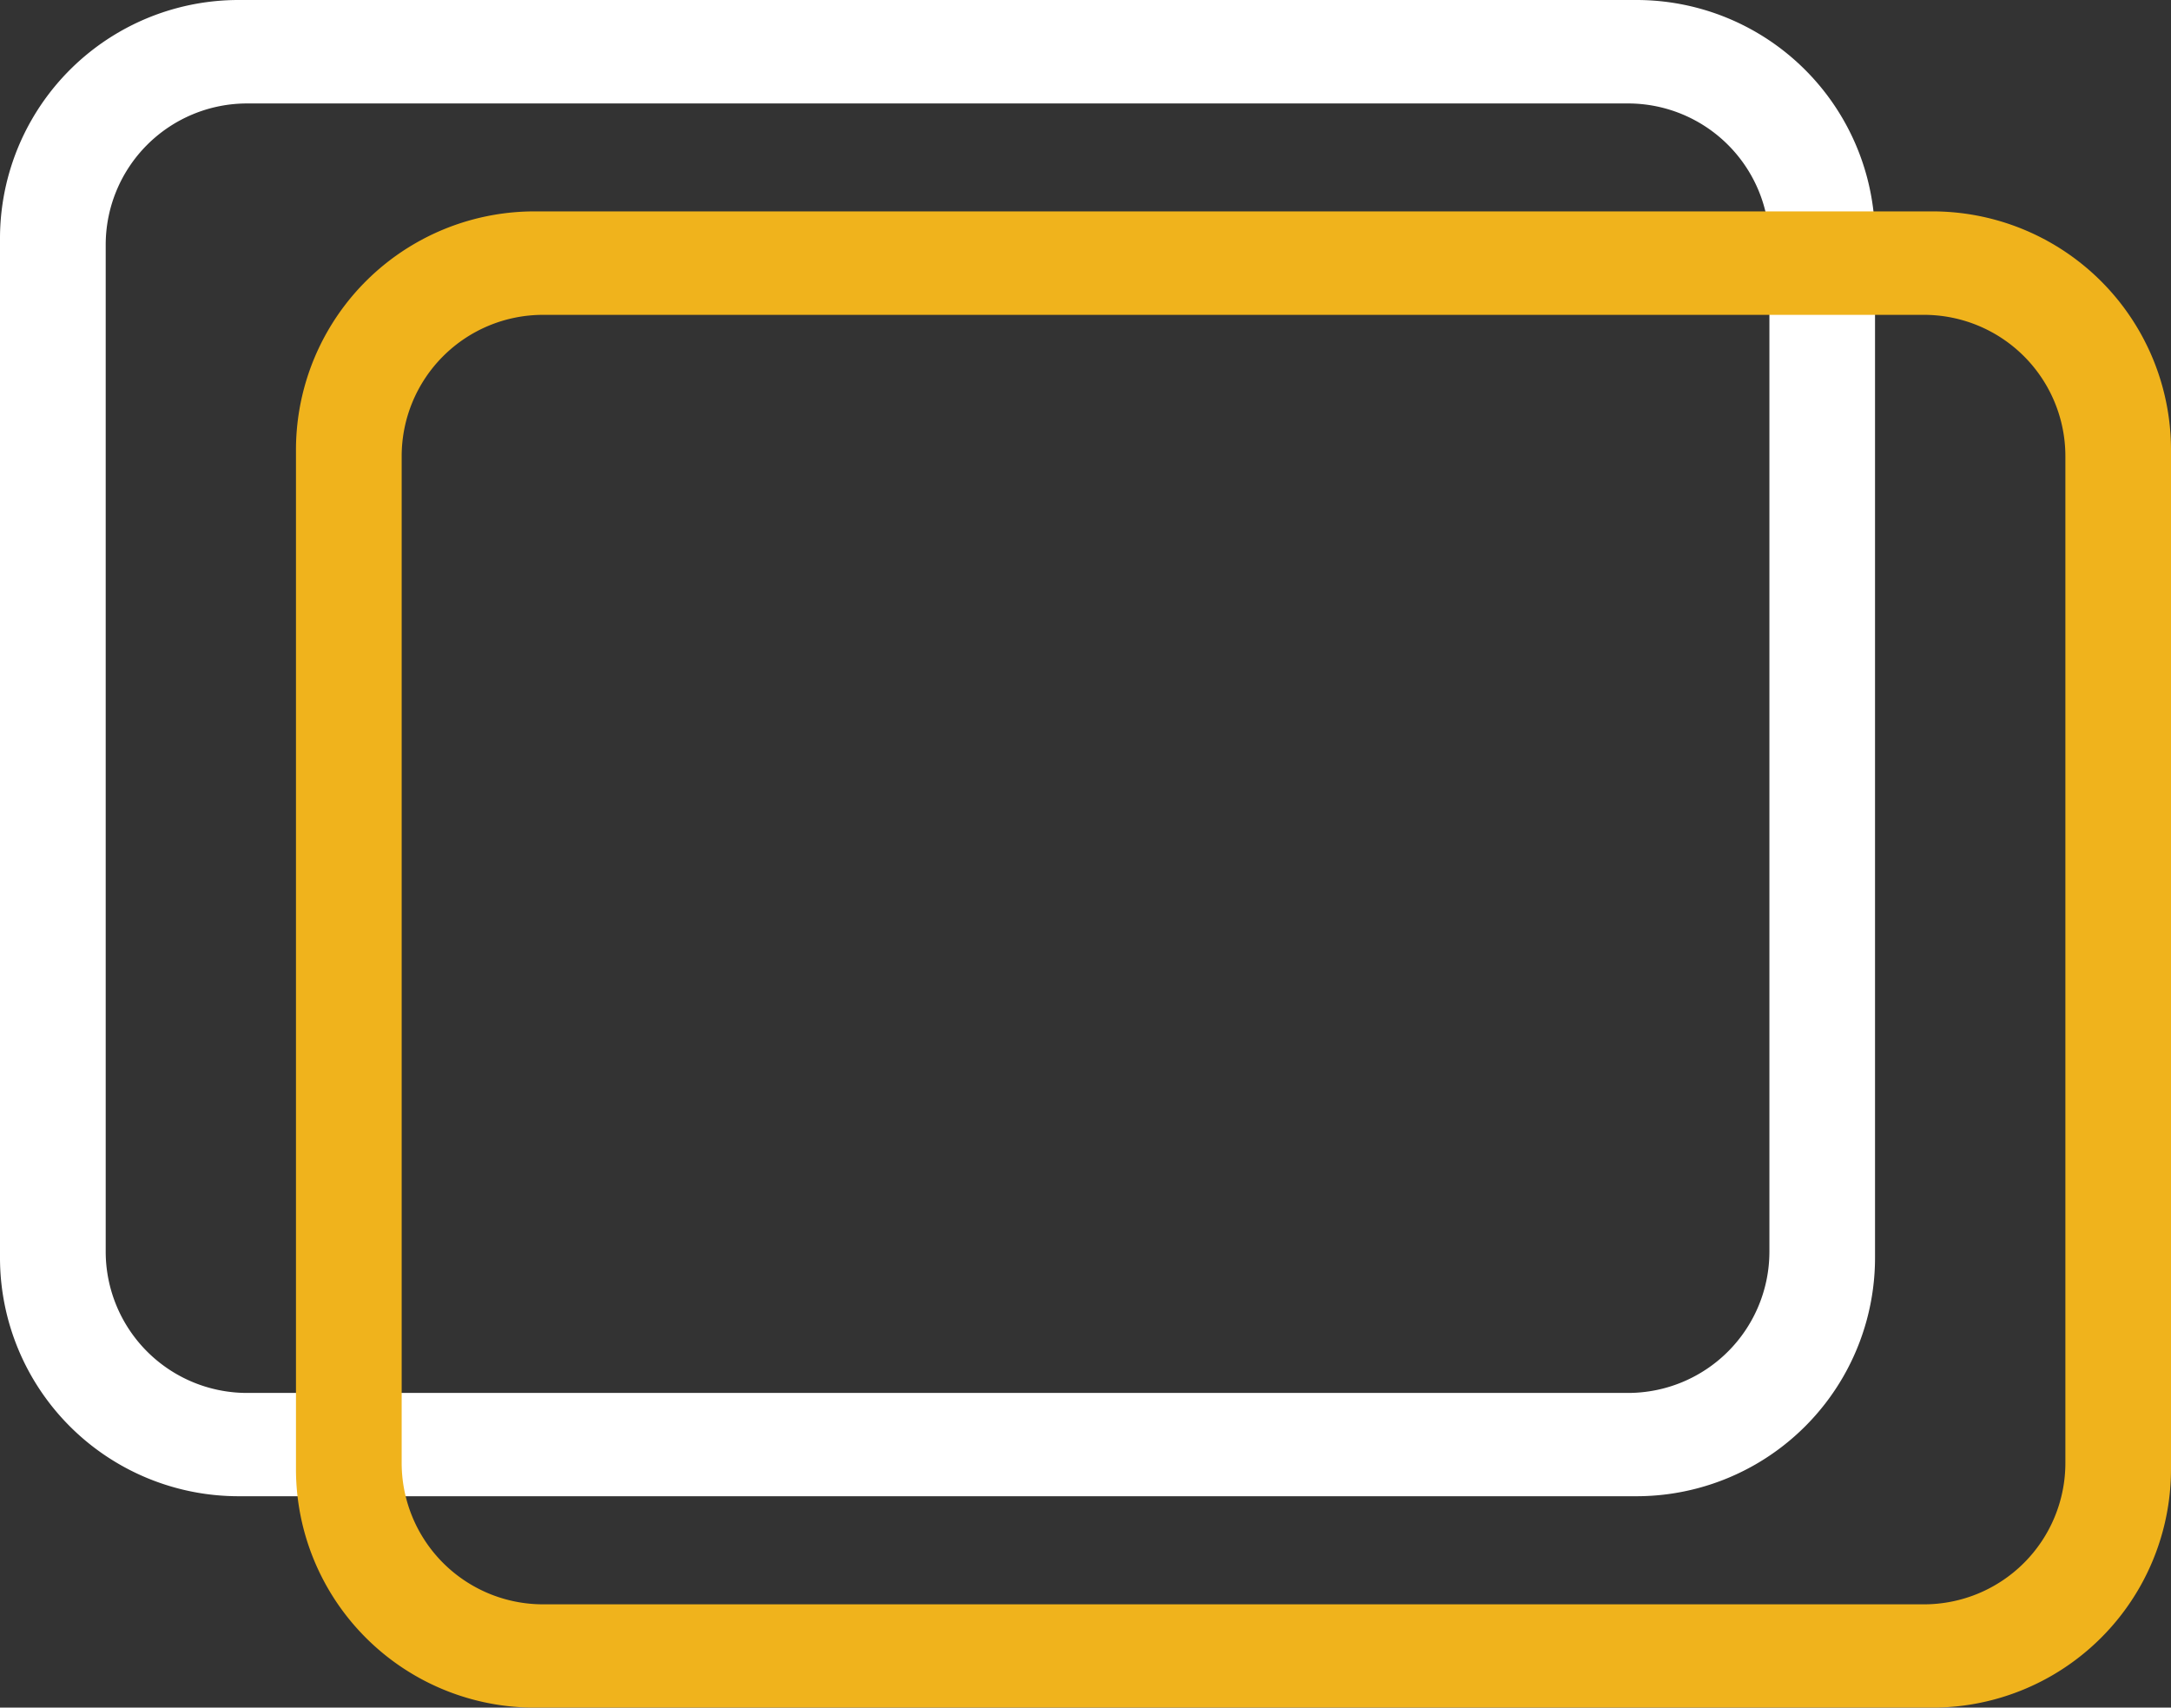 <svg xmlns="http://www.w3.org/2000/svg" width="51.346" height="40.39" viewBox="0 0 51.346 40.39">
  <rect x="0" y="0" width="51.346" height="40.39" fill="#333333" stroke="none"/>
  <g id="htc-a104-icon03" transform="translate(0 0)">
    <path id="形状结合" d="M38.709,0H5.637A5.642,5.642,0,0,0,0,5.647v24.1A5.642,5.642,0,0,0,5.637,35.39H38.709a5.642,5.642,0,0,0,5.637-5.647V5.647A5.642,5.642,0,0,0,38.709,0ZM5.839,2.447H38.507a3.344,3.344,0,0,1,3.341,3.347V29.6a3.344,3.344,0,0,1-3.341,3.347H5.839A3.344,3.344,0,0,1,2.5,29.6V5.794A3.344,3.344,0,0,1,5.839,2.447Z" transform="translate(0 0)" fill="#fff" fill-rule="evenodd"/>
    <path id="形状结合-2" data-name="形状结合" d="M38.709,0H5.637A5.642,5.642,0,0,0,0,5.647v24.1A5.642,5.642,0,0,0,5.637,35.39H38.709a5.642,5.642,0,0,0,5.637-5.647V5.647A5.642,5.642,0,0,0,38.709,0ZM5.839,2.447H38.507a3.344,3.344,0,0,1,3.341,3.347V29.6a3.344,3.344,0,0,1-3.341,3.347H5.839A3.344,3.344,0,0,1,2.5,29.6V5.794A3.344,3.344,0,0,1,5.839,2.447Z" transform="translate(7 5)" fill="#f0b31c" fill-rule="evenodd"/>
  </g>
</svg>
